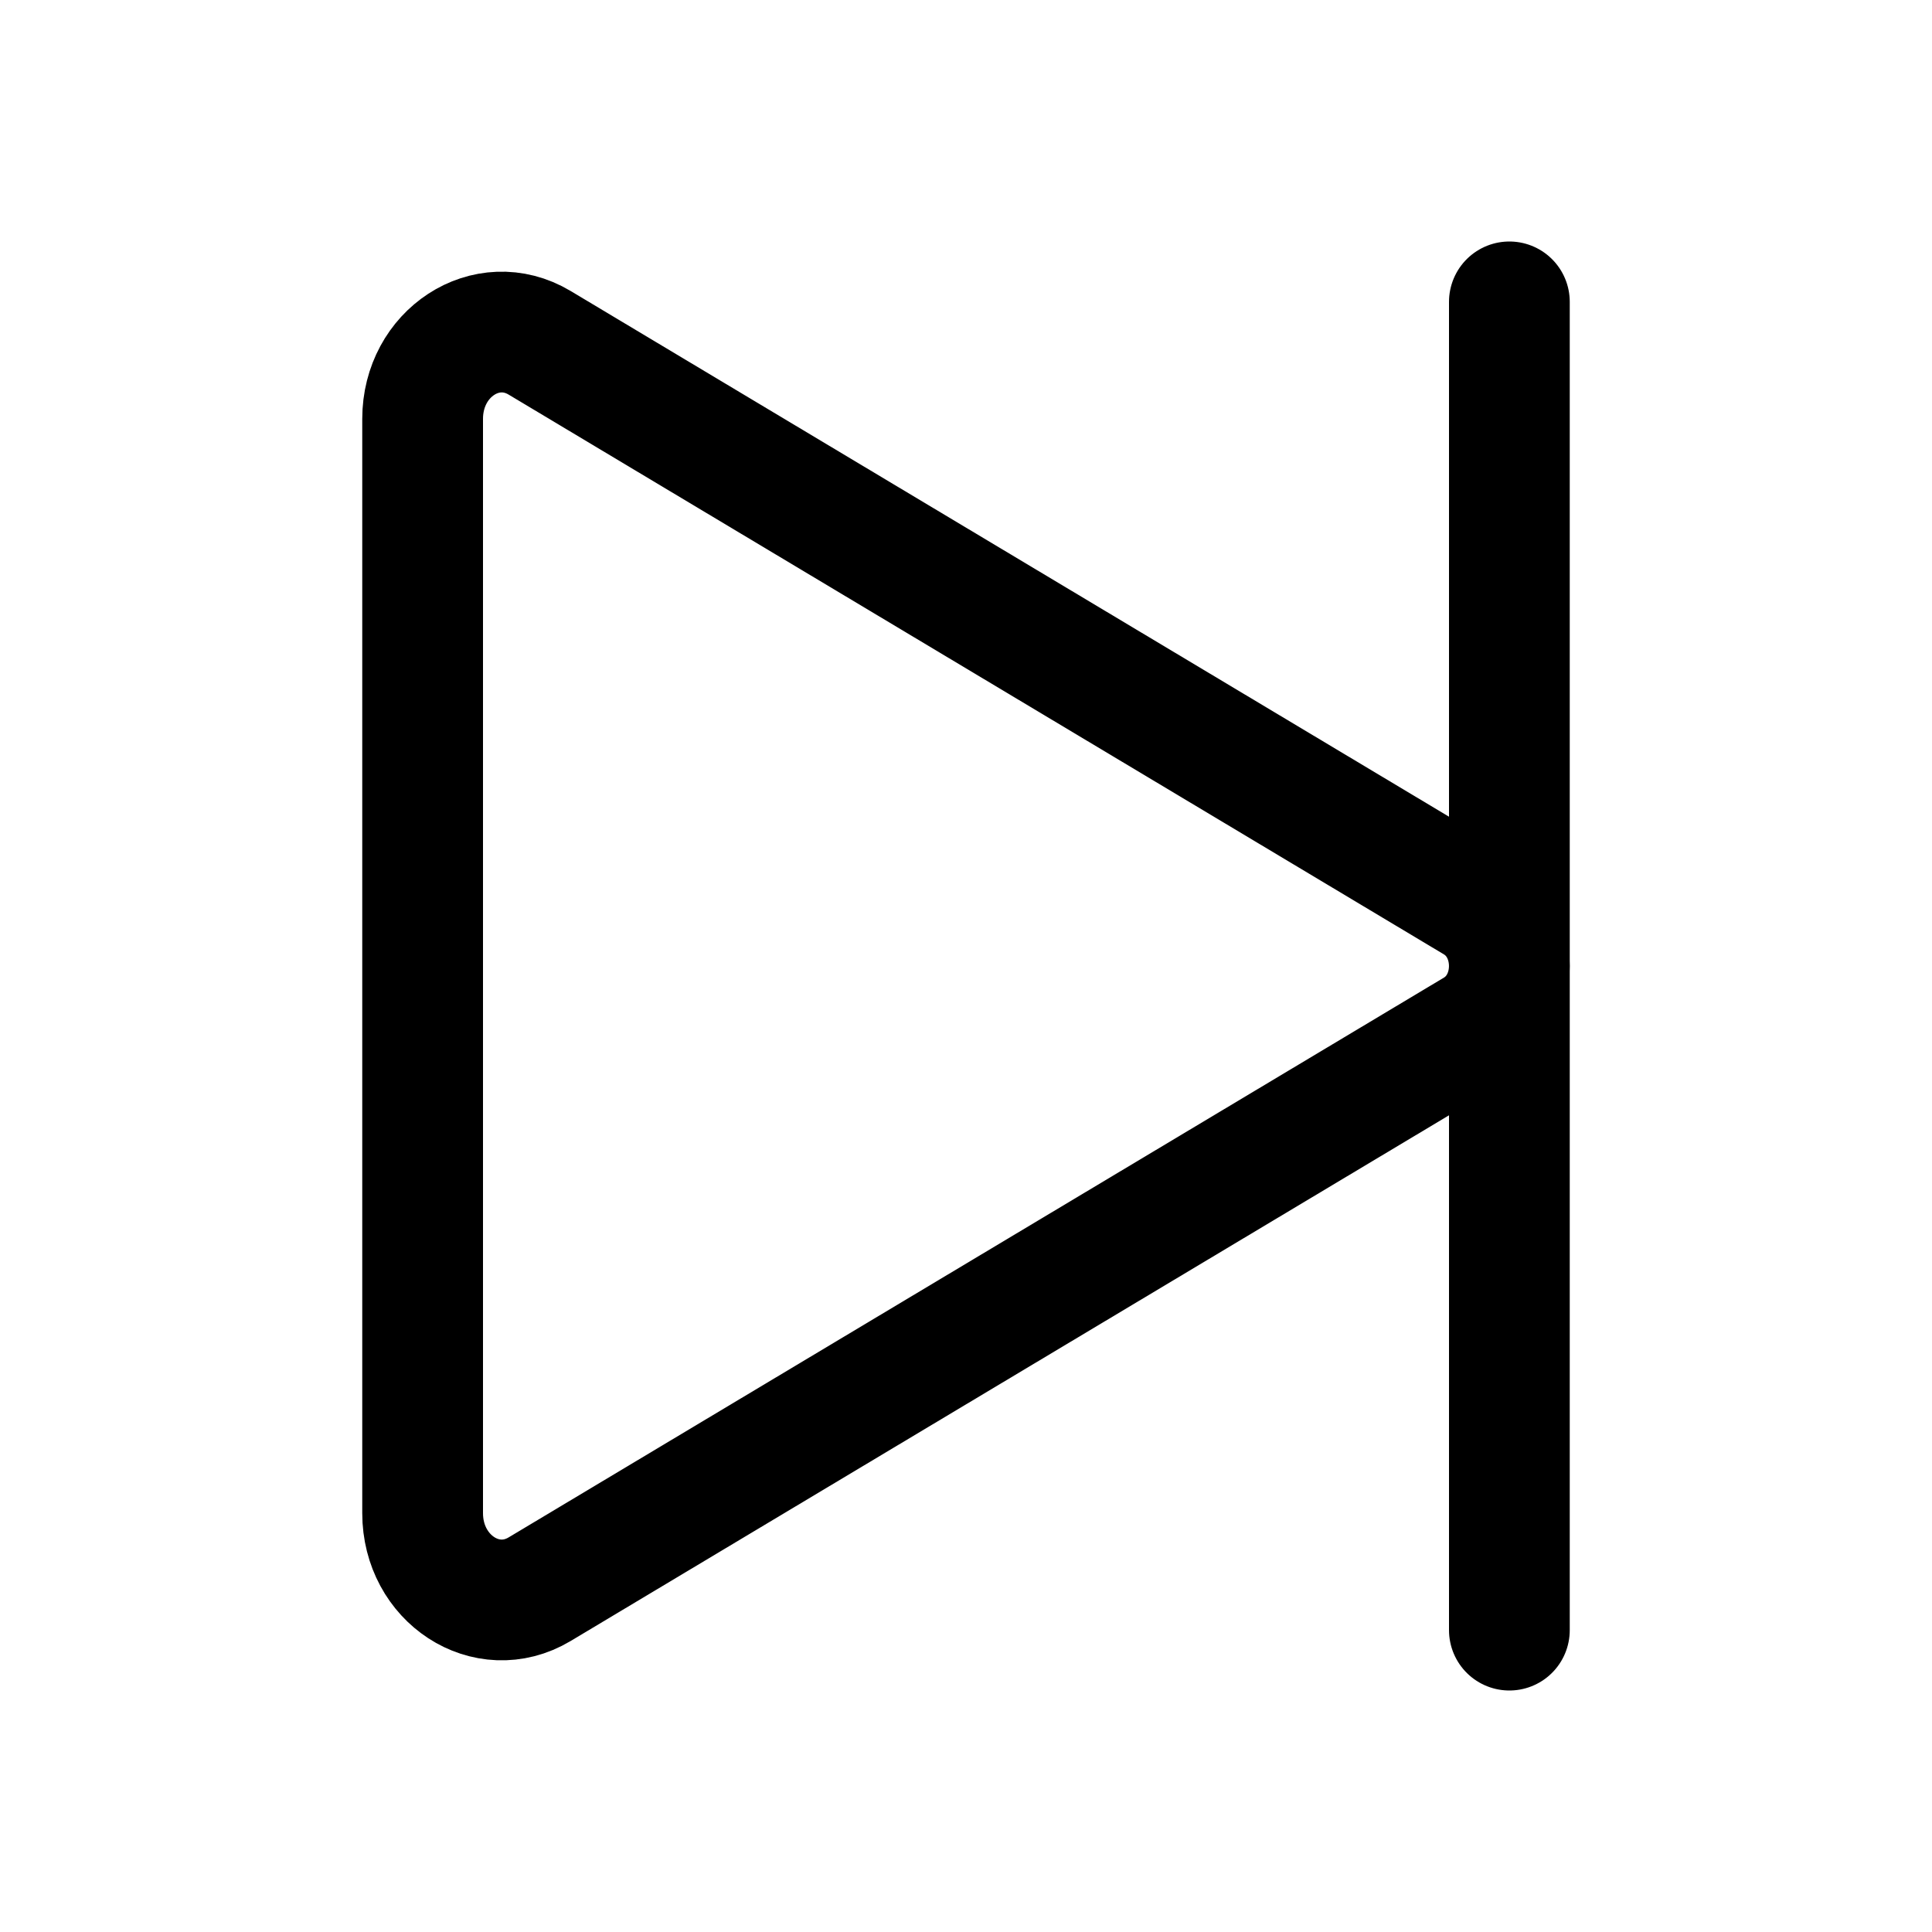 <?xml version="1.0" encoding="utf-8"?>
<svg width="800px" height="800px" viewBox="0 0 512 512" xmlns="http://www.w3.org/2000/svg"><title>ionicons-v5-c</title><path d="M112,111V401c0,17.44,17,28.52,31,20.16l247.9-148.37c12.12-7.25,12.12-26.33,0-33.58L143,90.84C129,82.48,112,93.56,112,111Z" style="fill:none;stroke:#000000;stroke-miterlimit:10;stroke-width:32px"/><line x1="400" y1="80" x2="400" y2="432" style="fill:none;stroke:#000000;stroke-linecap:round;stroke-miterlimit:10;stroke-width:32px"/></svg>